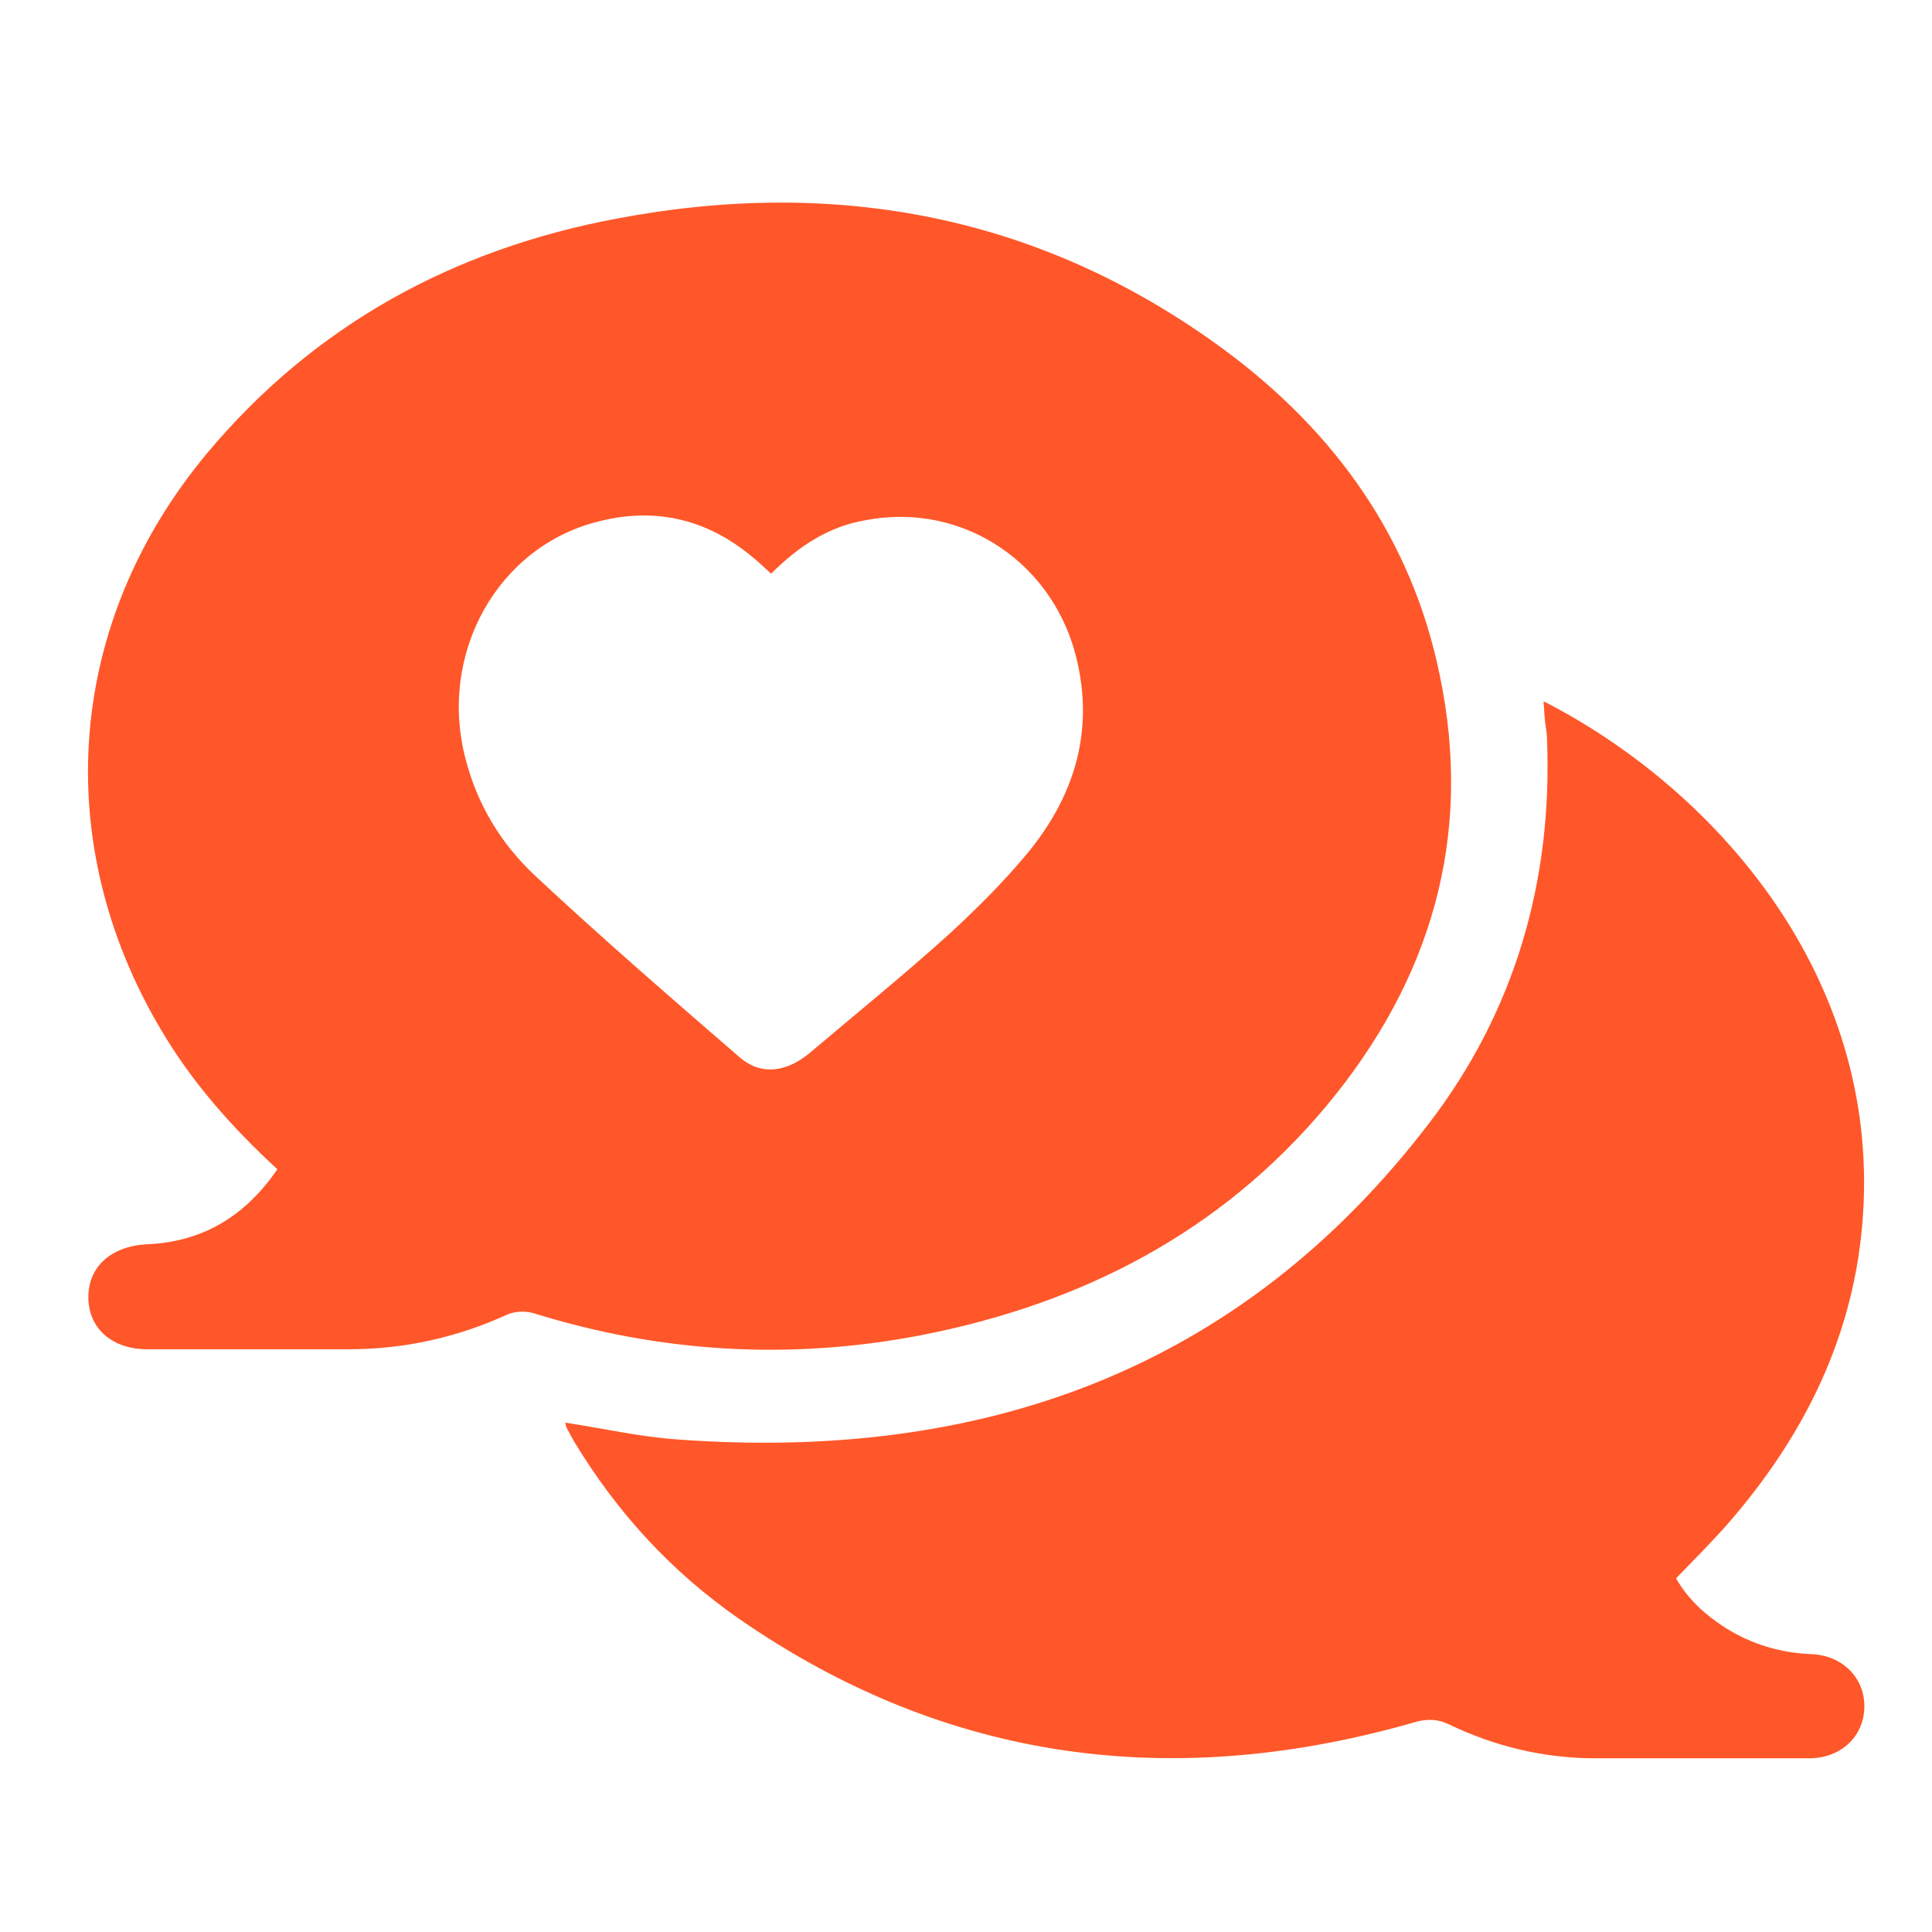 <?xml version="1.0" encoding="UTF-8"?> <svg xmlns="http://www.w3.org/2000/svg" width="200" height="200" viewBox="0 0 200 200" fill="none"><path d="M28.711 121.041C23.947 116.652 19.832 111.976 16.655 106.58C5.104 87.084 6.909 64.35 21.42 46.941C32.538 33.631 46.976 25.79 63.869 22.624C86.682 18.308 107.907 22.337 126.749 36.221C138.228 44.71 146.169 55.789 149.057 69.962C152.522 86.652 148.118 101.472 137.362 114.422C126.388 127.587 111.95 134.997 95.273 138.235C81.773 140.824 68.345 140.033 55.206 135.932C54.412 135.717 53.329 135.717 52.535 136.076C47.337 138.45 41.85 139.673 36.147 139.673C29.145 139.673 22.214 139.673 15.211 139.673C11.674 139.673 9.219 137.587 9.147 134.422C9.075 131.184 11.457 129.026 15.139 128.81C20.842 128.594 25.318 126.004 28.711 121.041ZM79.824 59.386C79.03 58.667 78.452 58.092 77.802 57.588C73.11 53.703 67.768 52.48 61.92 53.991C51.524 56.581 45.316 67.66 48.203 78.595C49.431 83.343 51.885 87.372 55.423 90.681C62.281 97.084 69.428 103.271 76.575 109.458C78.741 111.328 81.34 111.041 83.794 109.026C88.632 104.926 93.613 100.897 98.305 96.652C101.121 94.062 103.864 91.329 106.319 88.379C111.011 82.696 113.177 76.221 111.589 68.811C109.423 58.451 99.821 51.905 89.642 53.847C85.744 54.495 82.639 56.581 79.824 59.386Z" fill="#FF5729"></path><path d="M159.788 72.595C176.97 81.372 193.936 100.077 192.925 124.465C192.42 137.055 187.366 147.846 179.208 157.342C177.476 159.357 175.527 161.299 173.505 163.386C174.732 165.544 176.537 167.198 178.703 168.565C181.374 170.22 184.262 171.083 187.366 171.227C190.687 171.299 193.069 173.673 192.997 176.767C192.925 179.788 190.543 182.018 187.294 182.018C179.93 182.018 172.494 182.018 165.131 182.018C159.861 182.018 154.735 180.795 149.97 178.493C148.887 177.99 147.949 177.918 146.722 178.206C121.671 185.472 98.064 182.522 76.478 167.558C69.547 162.738 63.916 156.623 59.513 149.357C59.224 148.853 58.935 148.35 58.646 147.774C58.574 147.63 58.574 147.415 58.502 147.271C62.328 147.846 66.082 148.709 69.908 148.997C101.529 151.371 128.312 141.947 147.949 116.264C156.829 104.681 160.727 91.156 160.149 76.552C160.149 75.904 160.005 75.257 159.933 74.61C159.861 73.962 159.861 73.387 159.788 72.595Z" fill="#FF5729"></path></svg> 